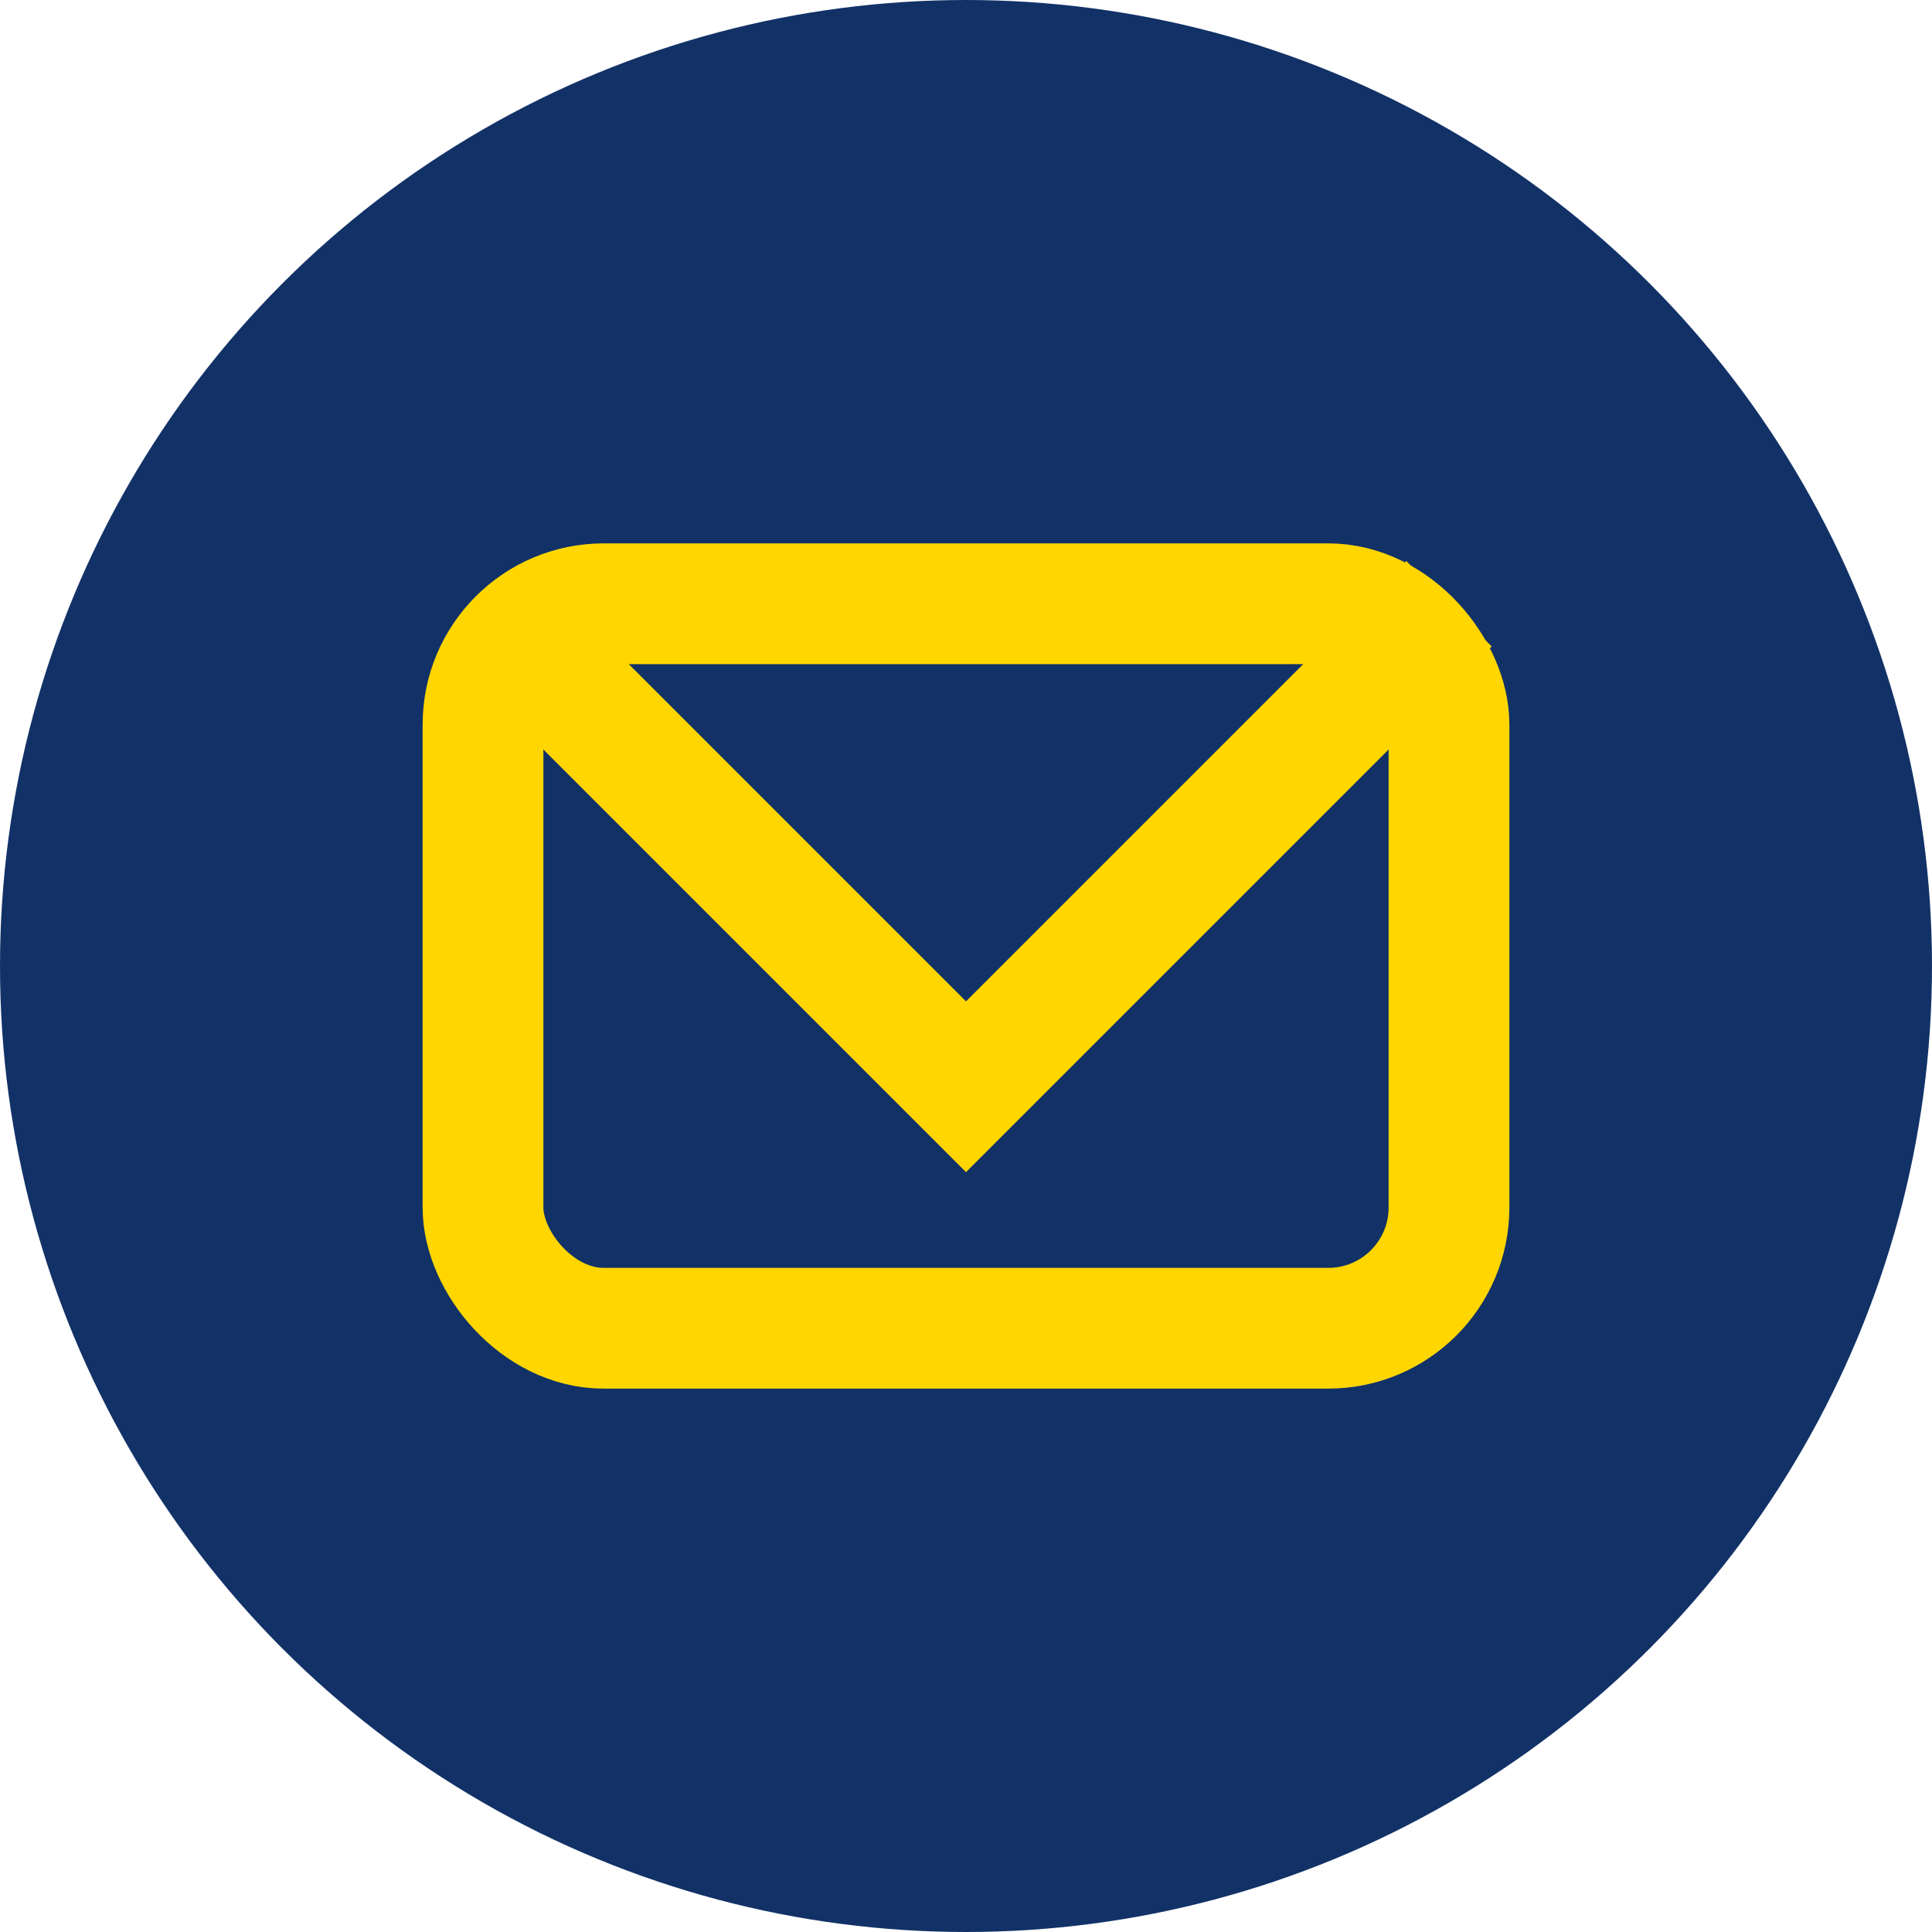 <?xml version="1.0" encoding="UTF-8"?>
<svg xmlns="http://www.w3.org/2000/svg" width="32" height="32" viewBox="0 0 32 32"><circle cx="16" cy="16" r="16" fill="#123267"/><rect x="8" y="10" width="16" height="12" rx="2" fill="none" stroke="#FFD600" stroke-width="2"/><polyline points="8,10 16,18 24,10" fill="none" stroke="#FFD600" stroke-width="2"/></svg>